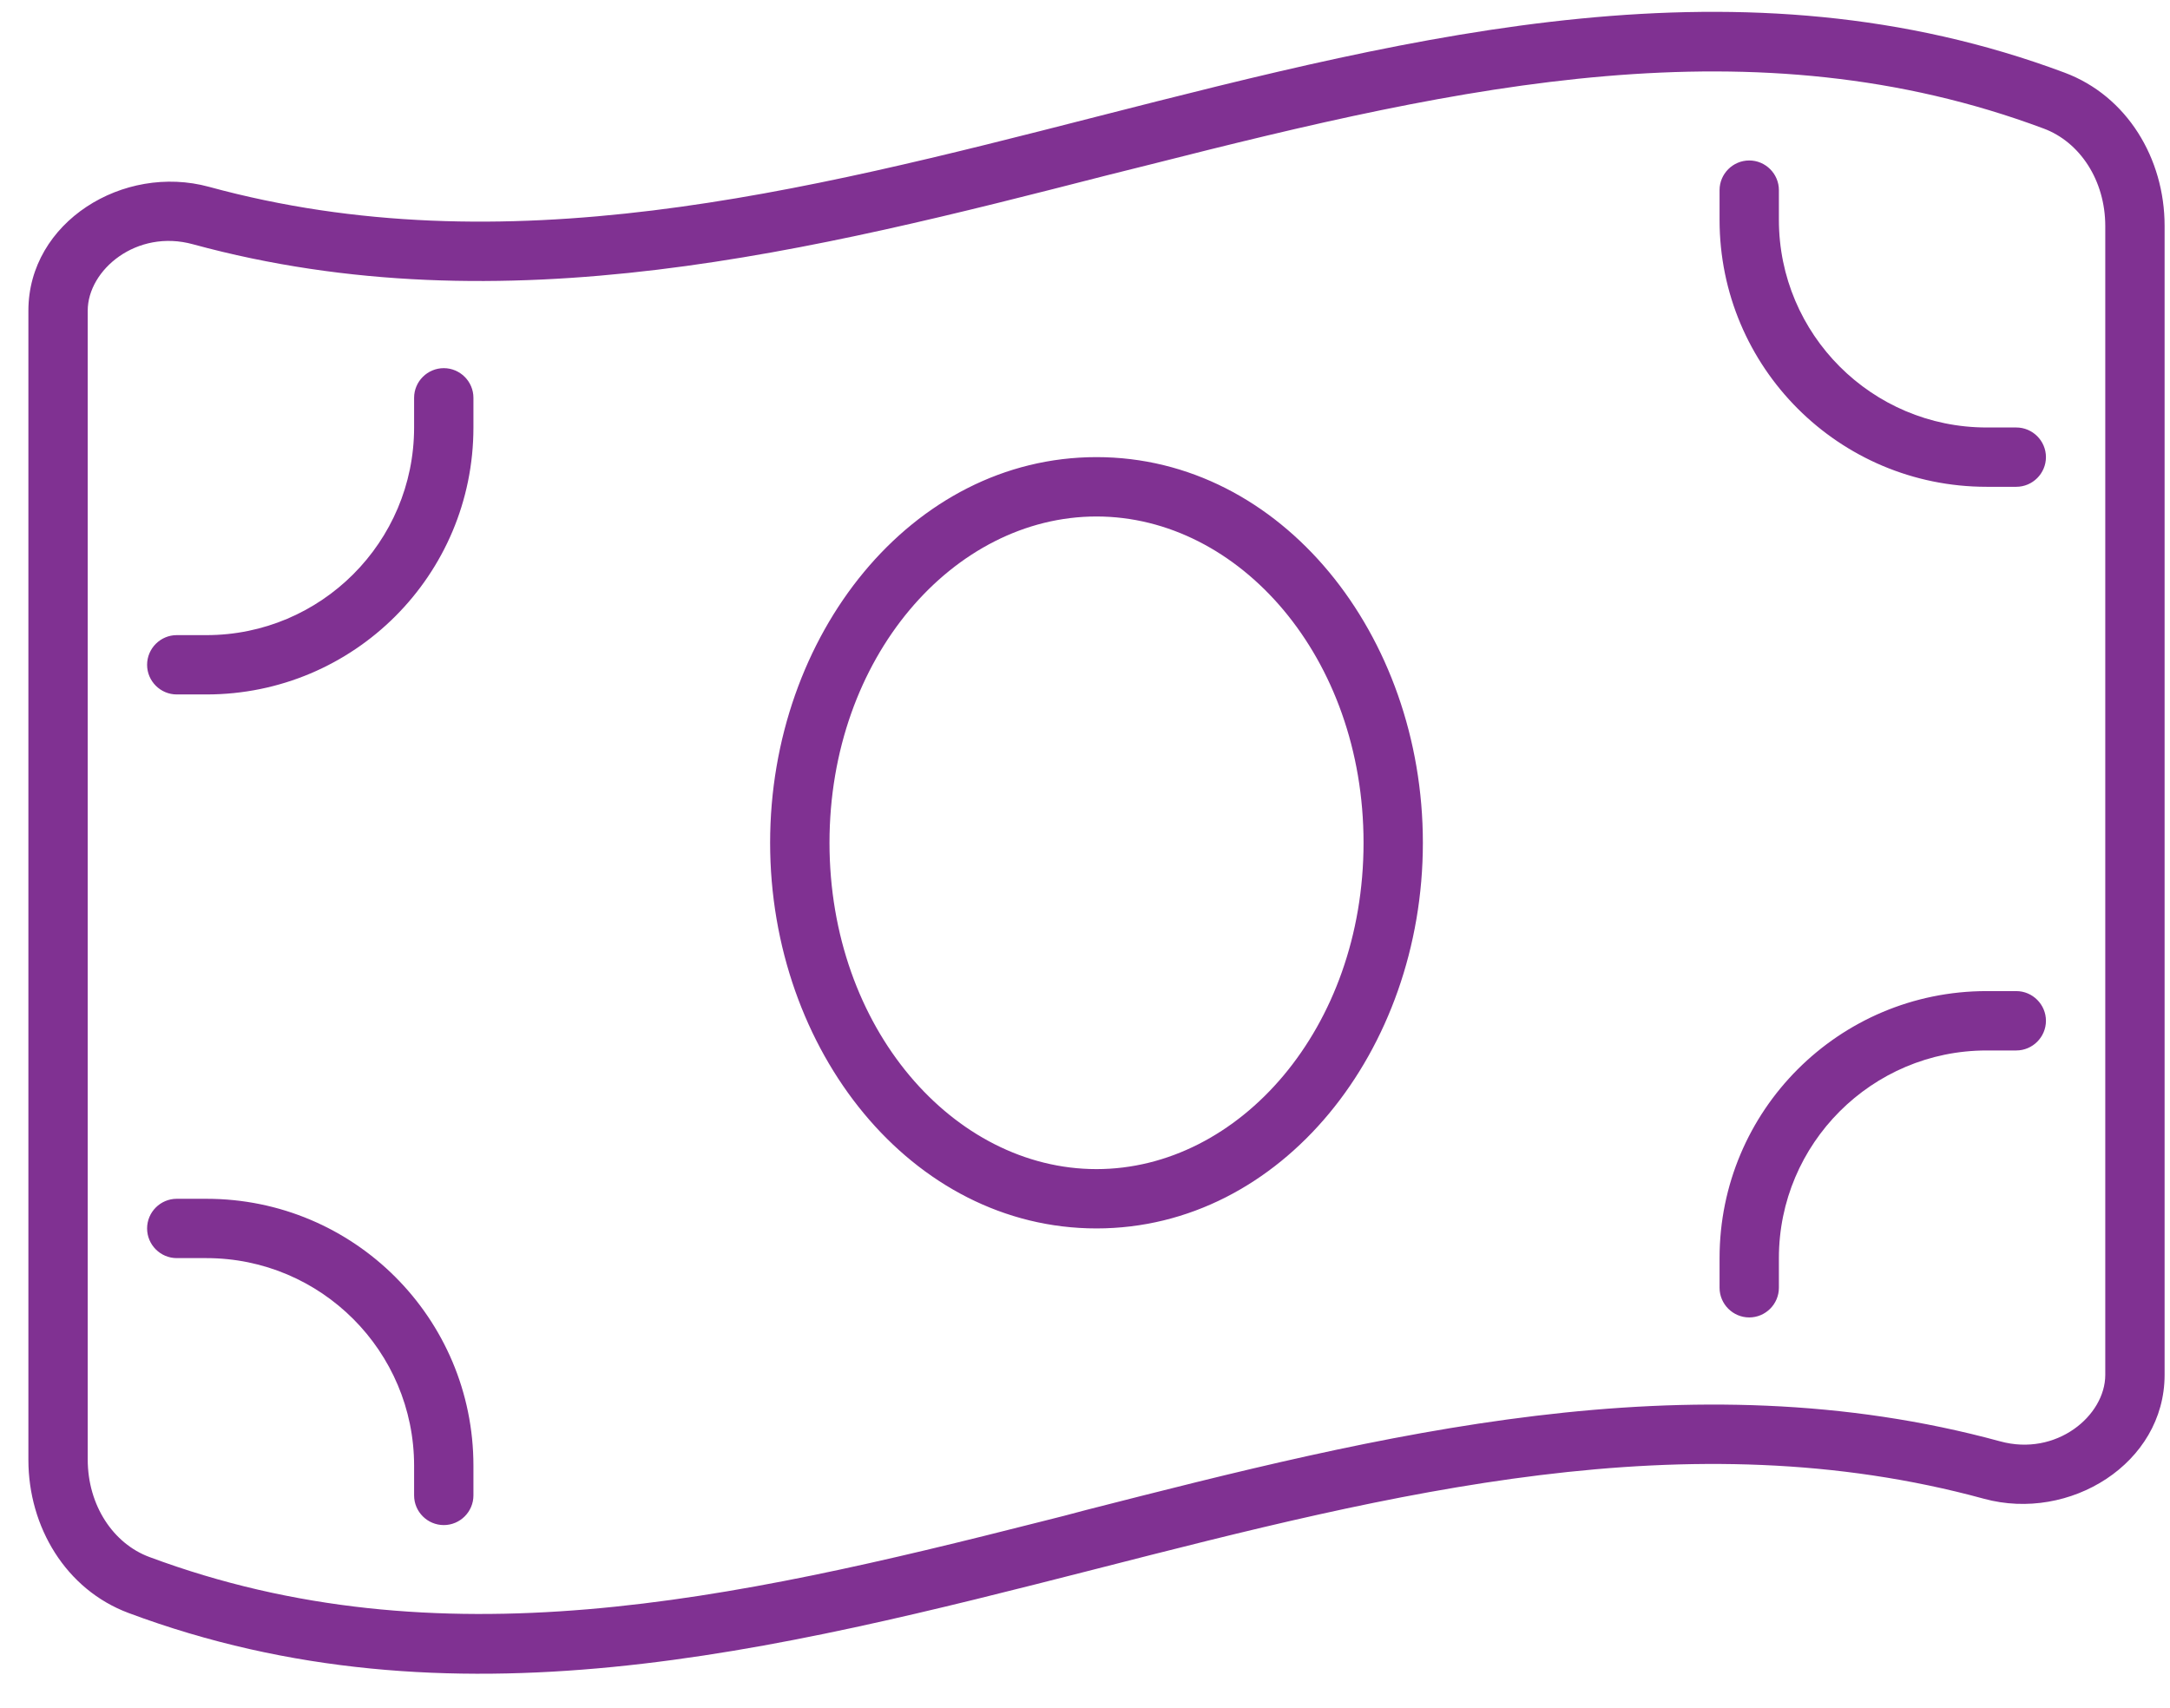 <svg width="47" height="37" viewBox="0 0 47 37" fill="none" xmlns="http://www.w3.org/2000/svg">
<path d="M1.9 31.615C1.9 32.611 2.455 33.438 3.234 33.727C9.507 36.065 15.829 34.667 22.569 32.956C22.89 32.876 23.211 32.795 23.532 32.707C29.854 31.093 36.569 29.382 43.317 31.221C44.538 31.558 45.598 30.667 45.598 29.783V4.898C45.598 3.902 45.044 3.075 44.265 2.785C37.991 0.44 31.677 1.846 24.938 3.557C24.617 3.637 24.296 3.717 23.974 3.798C17.644 5.42 10.929 7.131 4.182 5.292C2.961 4.954 1.9 5.846 1.9 6.729V31.615ZM0.615 31.615V6.729C0.615 4.81 2.672 3.541 4.527 4.047C10.937 5.798 17.347 4.167 23.749 2.528C30.738 0.745 37.726 -1.038 44.715 1.573C46.072 2.079 46.883 3.436 46.883 4.89V29.783C46.883 31.703 44.827 32.972 42.971 32.466C36.561 30.715 30.151 32.346 23.749 33.984C16.761 35.767 9.772 37.551 2.784 34.94C1.427 34.434 0.615 33.077 0.615 31.623V31.615ZM17.966 18.256C17.966 22.273 20.657 25.325 23.749 25.325C26.842 25.325 29.533 22.273 29.533 18.256C29.533 14.24 26.842 11.188 23.749 11.188C20.657 11.188 17.966 14.24 17.966 18.256ZM23.749 9.902C27.758 9.902 30.818 13.758 30.818 18.256C30.818 22.755 27.758 26.61 23.749 26.61C19.741 26.61 16.68 22.755 16.68 18.256C16.68 13.758 19.741 9.902 23.749 9.902ZM44.313 9.902C44.313 10.256 44.024 10.545 43.67 10.545H43.028C39.831 10.545 37.244 7.958 37.244 4.762V4.119C37.244 3.765 37.533 3.476 37.887 3.476C38.24 3.476 38.529 3.765 38.529 4.119V4.762C38.529 7.244 40.545 9.26 43.028 9.26H43.67C44.024 9.26 44.313 9.549 44.313 9.902ZM3.828 15.043C3.475 15.043 3.186 14.754 3.186 14.401C3.186 14.047 3.475 13.758 3.828 13.758H4.471C6.953 13.758 8.969 11.742 8.969 9.26V8.617C8.969 8.264 9.258 7.975 9.612 7.975C9.965 7.975 10.254 8.264 10.254 8.617V9.26C10.254 12.457 7.668 15.043 4.471 15.043H3.828ZM44.313 22.112C44.313 22.465 44.024 22.755 43.67 22.755H43.028C40.545 22.755 38.529 24.771 38.529 27.253V27.895C38.529 28.249 38.24 28.538 37.887 28.538C37.533 28.538 37.244 28.249 37.244 27.895V27.253C37.244 24.056 39.831 21.469 43.028 21.469H43.67C44.024 21.469 44.313 21.759 44.313 22.112ZM3.828 25.968H4.471C7.668 25.968 10.254 28.554 10.254 31.751V32.394C10.254 32.747 9.965 33.036 9.612 33.036C9.258 33.036 8.969 32.747 8.969 32.394V31.751C8.969 29.269 6.953 27.253 4.471 27.253H3.828C3.475 27.253 3.186 26.964 3.186 26.61C3.186 26.257 3.475 25.968 3.828 25.968Z" fill="#803192"/>
</svg>

